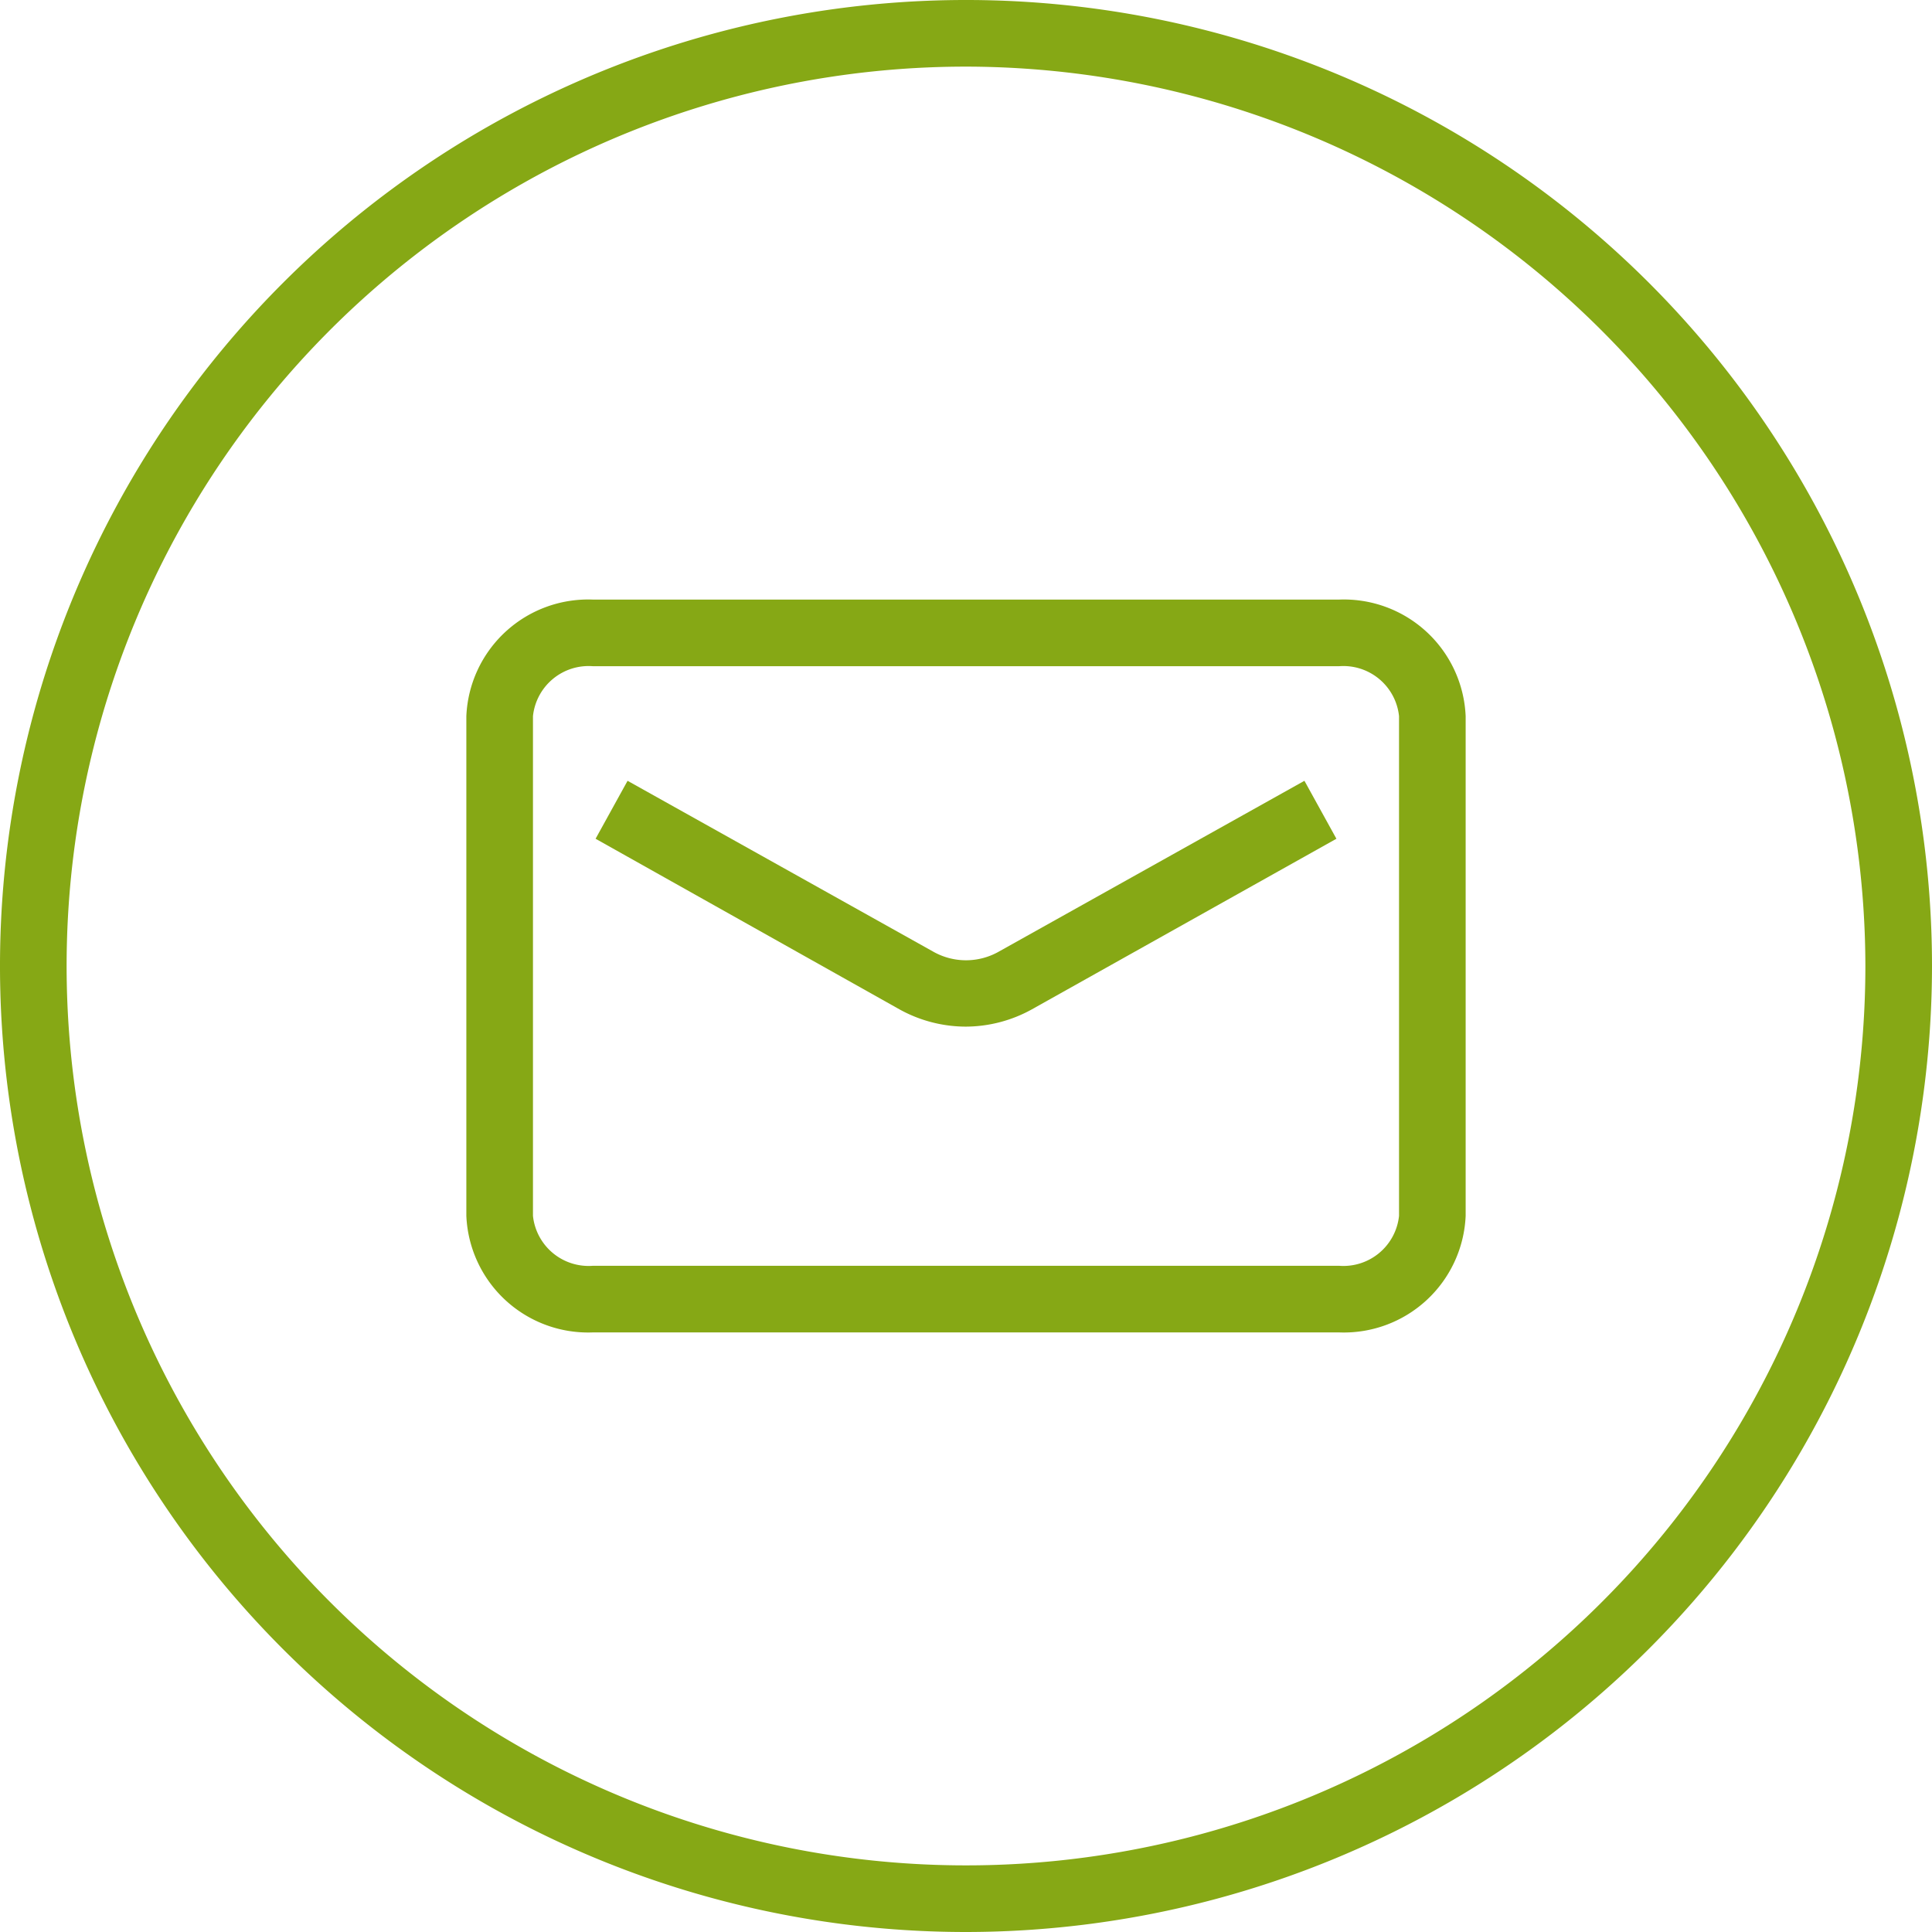 <?xml version="1.0" encoding="UTF-8"?> <svg xmlns="http://www.w3.org/2000/svg" viewBox="0 0 29 29"> <defs> <style> .cls-1 { fill: #86a815; } </style> </defs> <title>ms en</title> <g id="Слой_2" data-name="Слой 2"> <g id="Слой_1-2" data-name="Слой 1"> <g> <path class="cls-1" d="M14.5,29A14.5,14.5,0,1,1,29,14.5,14.51,14.51,0,0,1,14.5,29Zm0-28A13.5,13.5,0,1,0,28,14.5,13.52,13.52,0,0,0,14.5,1Z"></path> <path class="cls-1" d="M20.1,20H8.9A1.83,1.83,0,0,1,7,18.25v-7.5A1.83,1.83,0,0,1,8.9,9H20.1A1.83,1.83,0,0,1,22,10.75v7.5A1.83,1.83,0,0,1,20.1,20ZM8.9,10a.84.84,0,0,0-.9.75v7.5a.84.84,0,0,0,.9.75H20.1a.84.84,0,0,0,.9-.75v-7.5a.84.84,0,0,0-.9-.75Zm5.6,5.41a2.06,2.06,0,0,1-1-.26L8.94,12.59l.48-.87L14,14.28a1,1,0,0,0,1,0l4.58-2.56.48.87-4.57,2.56A2.06,2.06,0,0,1,14.5,15.41Z"></path> </g> </g> </g> </svg> 